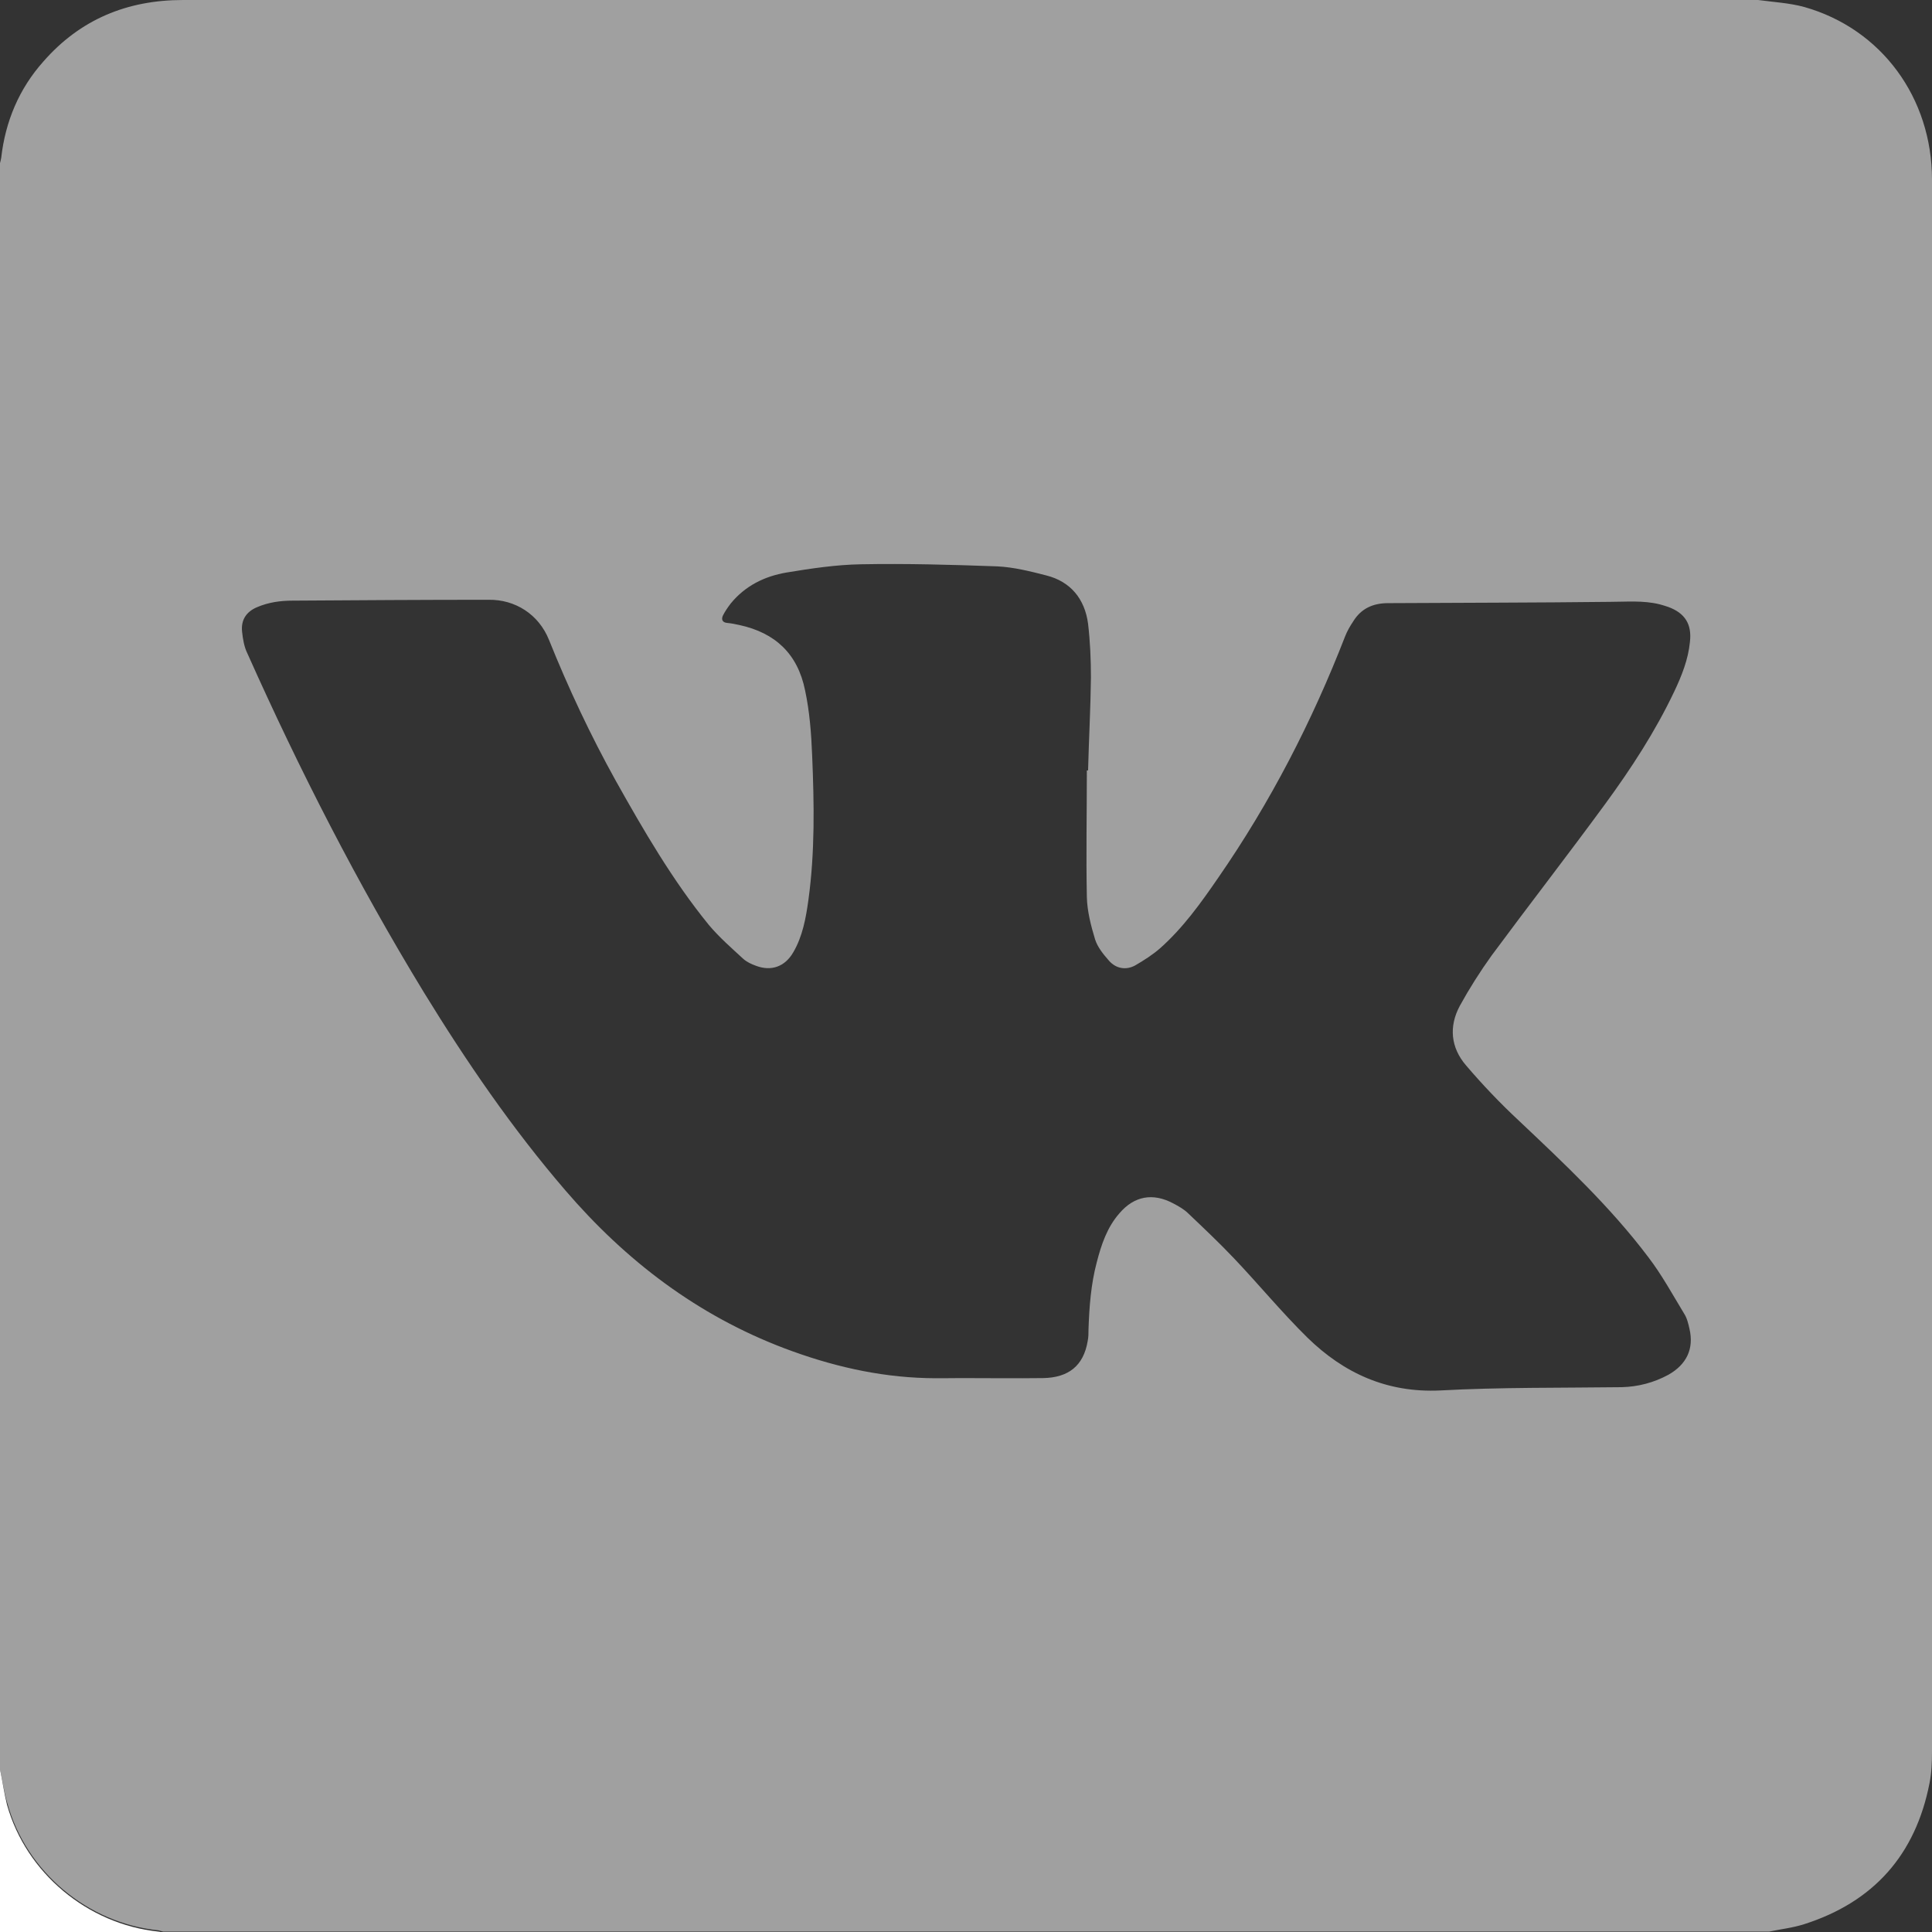<svg width="27" height="27" viewBox="0 0 27 27" fill="none" xmlns="http://www.w3.org/2000/svg">
<rect x="0" y="0" width="27" height="27" fill="#333333" stroke="none"/>
<g clip-path="url(#clip0_719_17)">
<path d="M0 24.726C0 17.244 0 9.762 0 2.28C0.006 2.257 0.012 2.234 0.017 2.205C0.075 1.697 0.266 1.241 0.606 0.86C1.12 0.271 1.778 0 2.557 0C9.849 0 17.14 0 24.437 0C24.483 0 24.529 -0.006 24.57 0C24.783 0.029 25.008 0.041 25.216 0.098C26.296 0.404 27 1.368 27 2.511C27 9.831 27 17.157 27 24.477C27 24.627 26.994 24.777 26.965 24.922C26.769 25.921 26.186 26.579 25.216 26.89C25.055 26.942 24.887 26.96 24.726 26.994C17.244 26.994 9.762 26.994 2.28 26.994C2.257 26.989 2.24 26.983 2.217 26.977C1.23 26.879 0.369 26.163 0.104 25.205C0.058 25.055 0.035 24.887 0 24.726ZM15.189 10.767C15.194 10.767 15.2 10.767 15.206 10.767C15.217 10.334 15.241 9.901 15.246 9.468C15.246 9.22 15.235 8.965 15.206 8.717C15.16 8.371 14.963 8.128 14.623 8.042C14.398 7.984 14.167 7.926 13.936 7.915C13.301 7.892 12.666 7.874 12.031 7.886C11.684 7.892 11.338 7.944 10.992 8.001C10.686 8.053 10.414 8.186 10.212 8.434C10.172 8.486 10.132 8.544 10.103 8.602C10.079 8.654 10.091 8.7 10.166 8.706C10.224 8.711 10.276 8.723 10.334 8.735C10.836 8.844 11.148 9.139 11.251 9.647C11.315 9.947 11.338 10.253 11.35 10.559C11.378 11.229 11.39 11.904 11.298 12.574C11.263 12.828 11.217 13.087 11.084 13.312C10.969 13.509 10.778 13.578 10.565 13.497C10.501 13.474 10.438 13.445 10.386 13.399C10.224 13.249 10.051 13.099 9.906 12.926C9.398 12.302 8.994 11.604 8.602 10.905C8.25 10.27 7.944 9.618 7.672 8.942C7.528 8.584 7.199 8.377 6.829 8.382C5.917 8.382 4.999 8.388 4.087 8.394C3.92 8.394 3.752 8.417 3.591 8.486C3.441 8.55 3.366 8.665 3.383 8.827C3.394 8.931 3.412 9.041 3.458 9.133C4.185 10.761 4.994 12.343 5.923 13.867C6.518 14.837 7.158 15.772 7.903 16.638C8.746 17.619 9.745 18.381 10.963 18.843C11.604 19.085 12.262 19.241 12.949 19.259C13.11 19.264 13.266 19.259 13.428 19.259C13.809 19.259 14.196 19.264 14.577 19.259C14.935 19.253 15.142 19.085 15.2 18.745C15.212 18.687 15.212 18.635 15.212 18.577C15.223 18.26 15.246 17.948 15.327 17.642C15.391 17.394 15.472 17.151 15.645 16.955C15.852 16.713 16.112 16.667 16.395 16.817C16.47 16.857 16.545 16.898 16.603 16.955C16.822 17.163 17.042 17.371 17.244 17.584C17.59 17.948 17.913 18.341 18.271 18.693C18.779 19.189 19.38 19.466 20.124 19.432C20.967 19.386 21.816 19.397 22.665 19.386C22.895 19.38 23.115 19.322 23.317 19.212C23.571 19.068 23.675 18.849 23.611 18.572C23.594 18.497 23.577 18.422 23.536 18.358C23.375 18.093 23.224 17.815 23.034 17.567C22.503 16.863 21.862 16.262 21.227 15.662C20.967 15.42 20.719 15.16 20.488 14.889C20.274 14.64 20.246 14.346 20.401 14.057C20.534 13.815 20.684 13.578 20.846 13.353C21.371 12.643 21.914 11.944 22.434 11.234C22.797 10.738 23.132 10.224 23.398 9.664C23.502 9.445 23.594 9.214 23.617 8.971C23.646 8.723 23.548 8.567 23.311 8.481C23.276 8.469 23.236 8.457 23.196 8.446C22.965 8.388 22.728 8.411 22.491 8.411C21.458 8.423 20.425 8.423 19.397 8.429C19.189 8.429 19.022 8.504 18.912 8.683C18.866 8.752 18.826 8.821 18.797 8.896C18.335 10.085 17.752 11.217 17.024 12.268C16.782 12.62 16.534 12.966 16.216 13.249C16.112 13.341 15.985 13.422 15.864 13.492C15.737 13.561 15.598 13.538 15.5 13.428C15.419 13.336 15.339 13.238 15.304 13.128C15.246 12.937 15.194 12.735 15.189 12.539C15.177 11.944 15.189 11.355 15.189 10.767Z" fill="#A0A0A0"/>
<path d="M3.56263e-05 24.726C0.035 24.893 0.058 25.06 0.098 25.222C0.364 26.175 1.224 26.89 2.211 26.994C2.234 26.994 2.251 27.006 2.275 27.012C1.513 27.012 0.756 27.012 -0.006 27.012C3.56263e-05 26.244 3.56263e-05 25.482 3.56263e-05 24.726Z" fill="white"/>
</g>
<defs>
<clipPath id="clip0_719_17">
<rect width="27" height="27" fill="white"/>
</clipPath>
</defs>
</svg>
